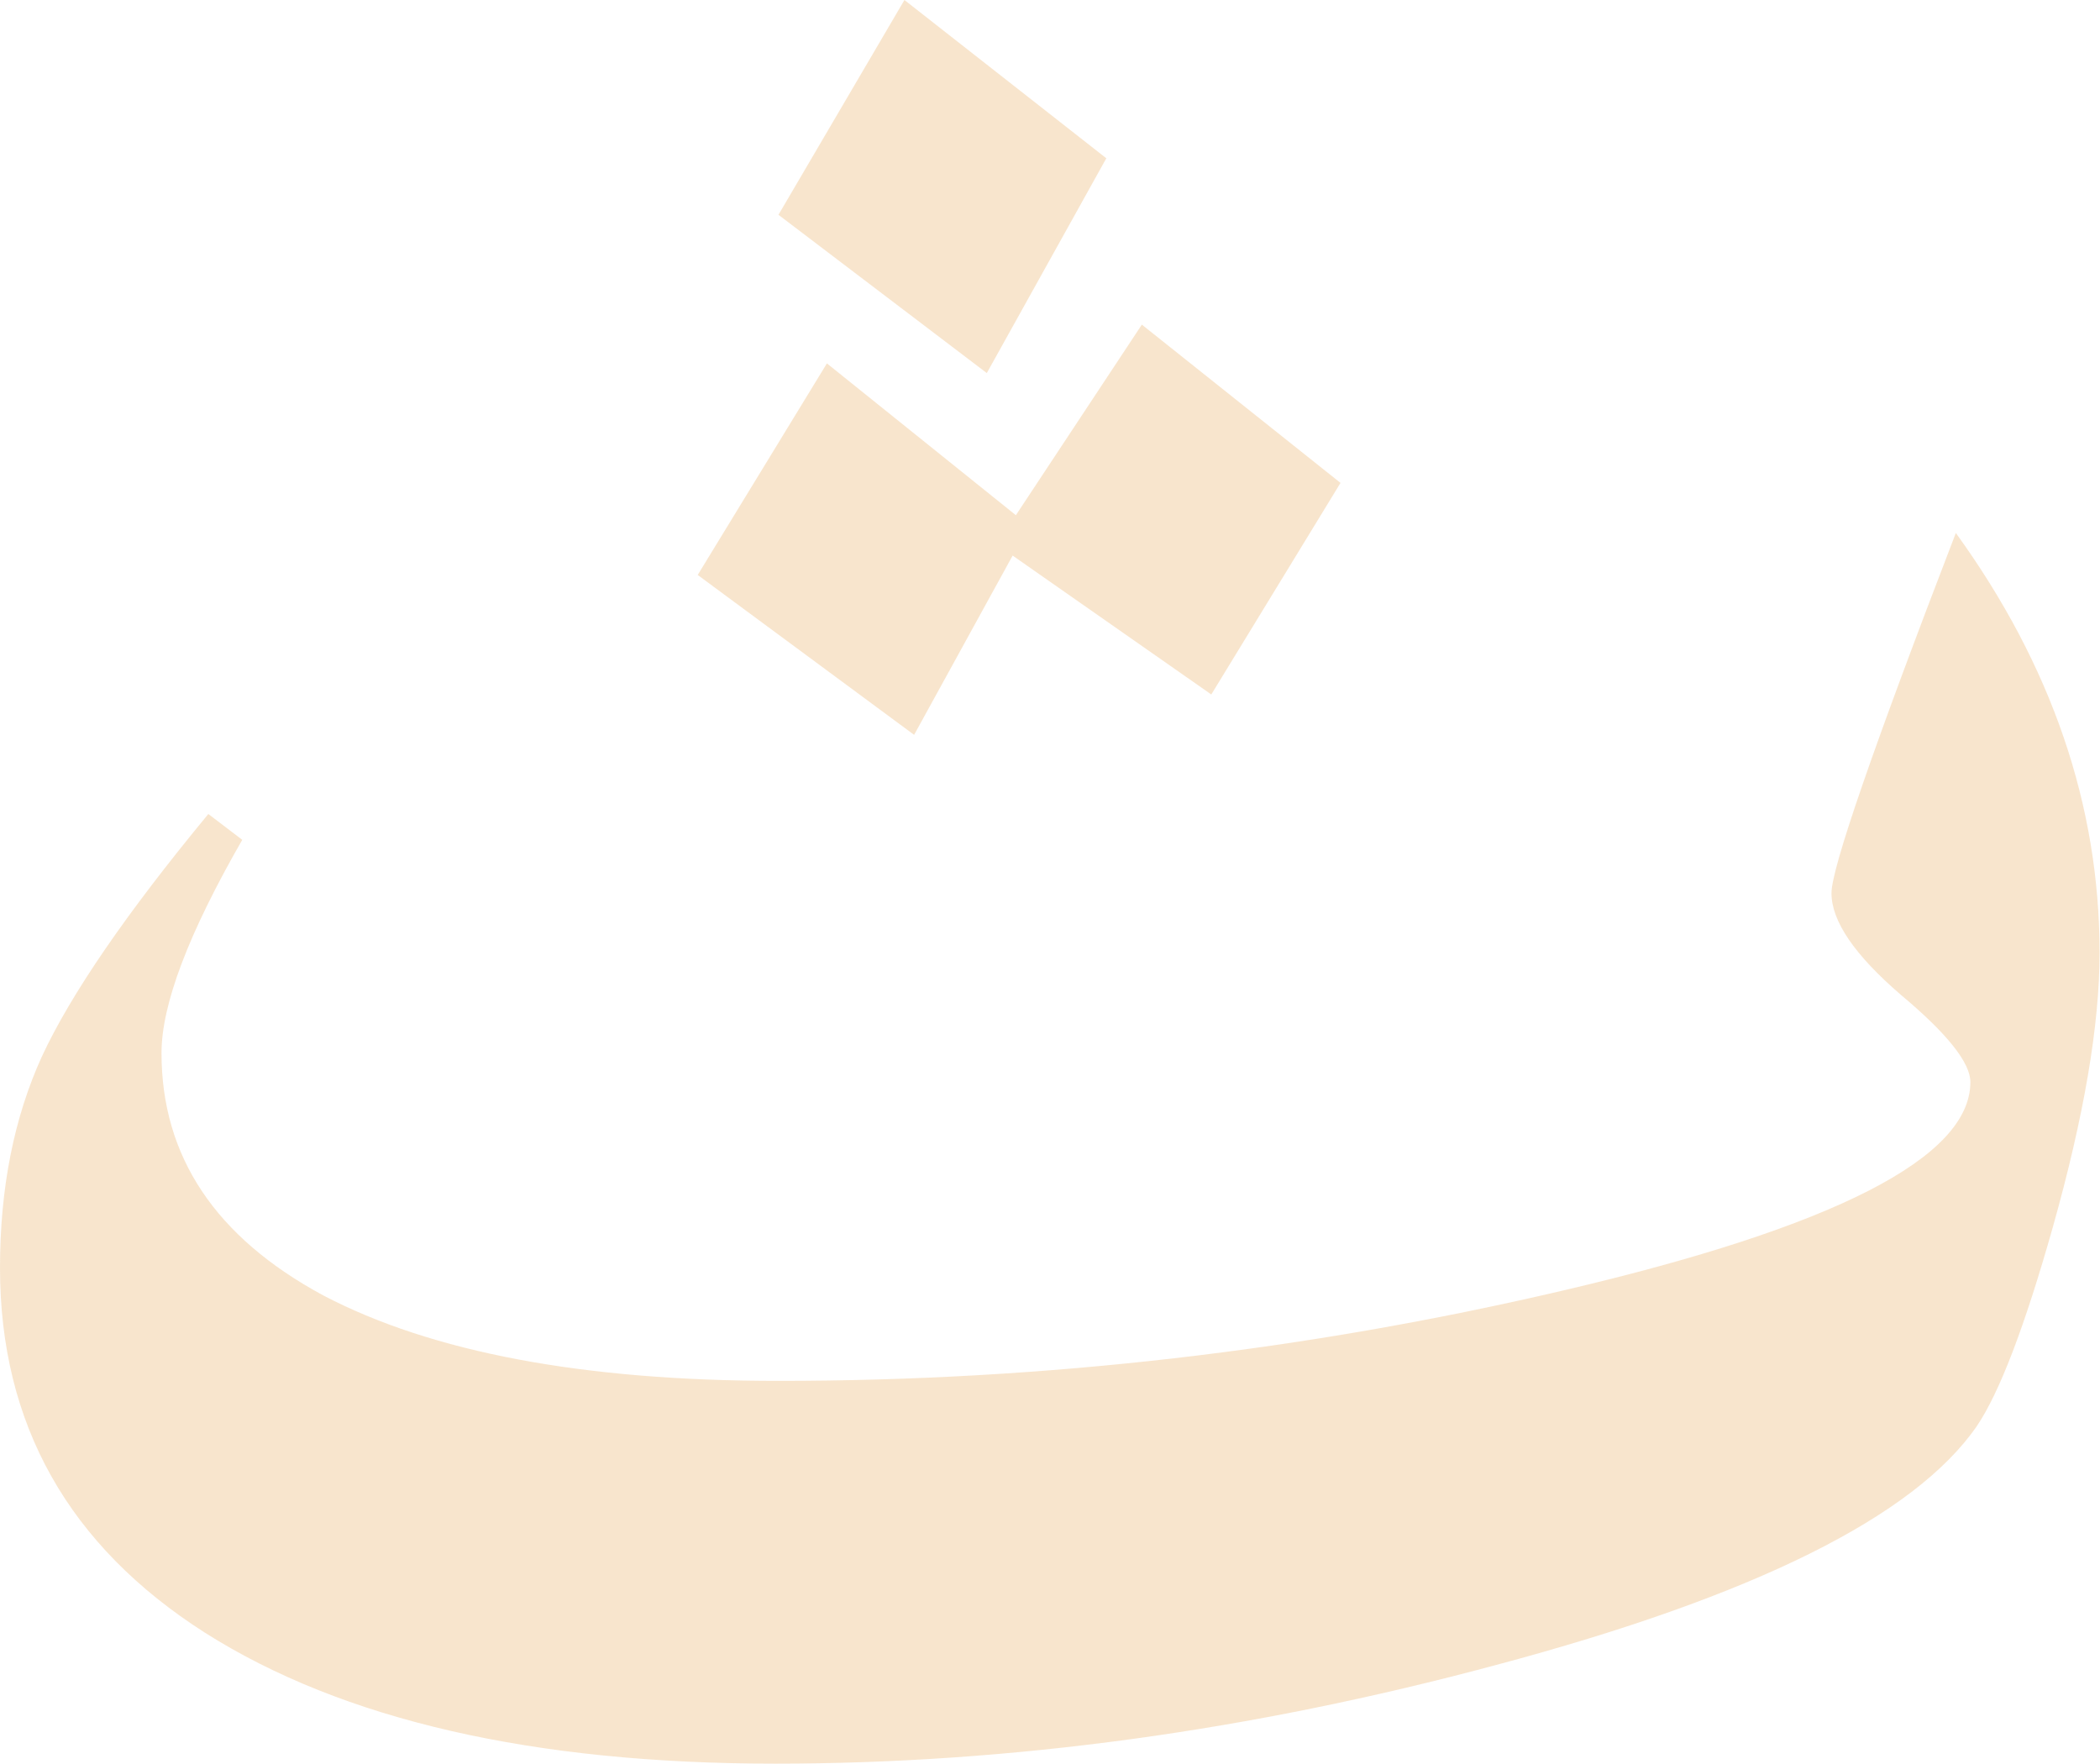 <?xml version="1.0" encoding="UTF-8"?> <svg xmlns="http://www.w3.org/2000/svg" width="949" height="797" viewBox="0 0 949 797" fill="none"> <path d="M948.81 430.614C948.81 463.214 941.755 504.572 927.644 554.689C914.994 599.453 903.559 629.377 893.341 644.461C865.12 685.333 792.621 721.339 675.845 752.479C565.394 782.16 456.889 797.001 350.33 797.001C240.852 797.001 154.972 777.295 92.692 737.882C30.897 698.47 0 643.488 0 572.935C0 536.929 6.325 505.059 18.976 477.325C32.114 449.103 57.172 412.611 94.151 367.846L109.478 379.524C85.15 421.856 72.985 453.969 72.985 475.865C72.985 522.575 97.314 559.068 145.971 585.343C195.114 611.131 263.721 624.025 351.79 624.025C471.972 624.025 590.209 610.401 706.499 583.153C829.114 554.446 890.422 523.062 890.422 489.002C890.422 480.244 879.961 467.107 859.038 449.59C838.116 431.587 827.654 416.26 827.654 403.609C827.654 392.418 846.387 338.166 883.853 240.852C927.158 300.7 948.81 363.954 948.81 430.614ZM499.95 71.526L445.941 168.596L351.79 97.071L408.718 0L499.95 71.526ZM605.779 218.226L547.391 313.837L457.618 251.07L413.097 332.084L315.297 259.828L373.685 164.217L459.078 232.823L516.007 146.701L605.779 218.226Z" fill="#F4D4AB" fill-opacity="0.6"></path> </svg> 